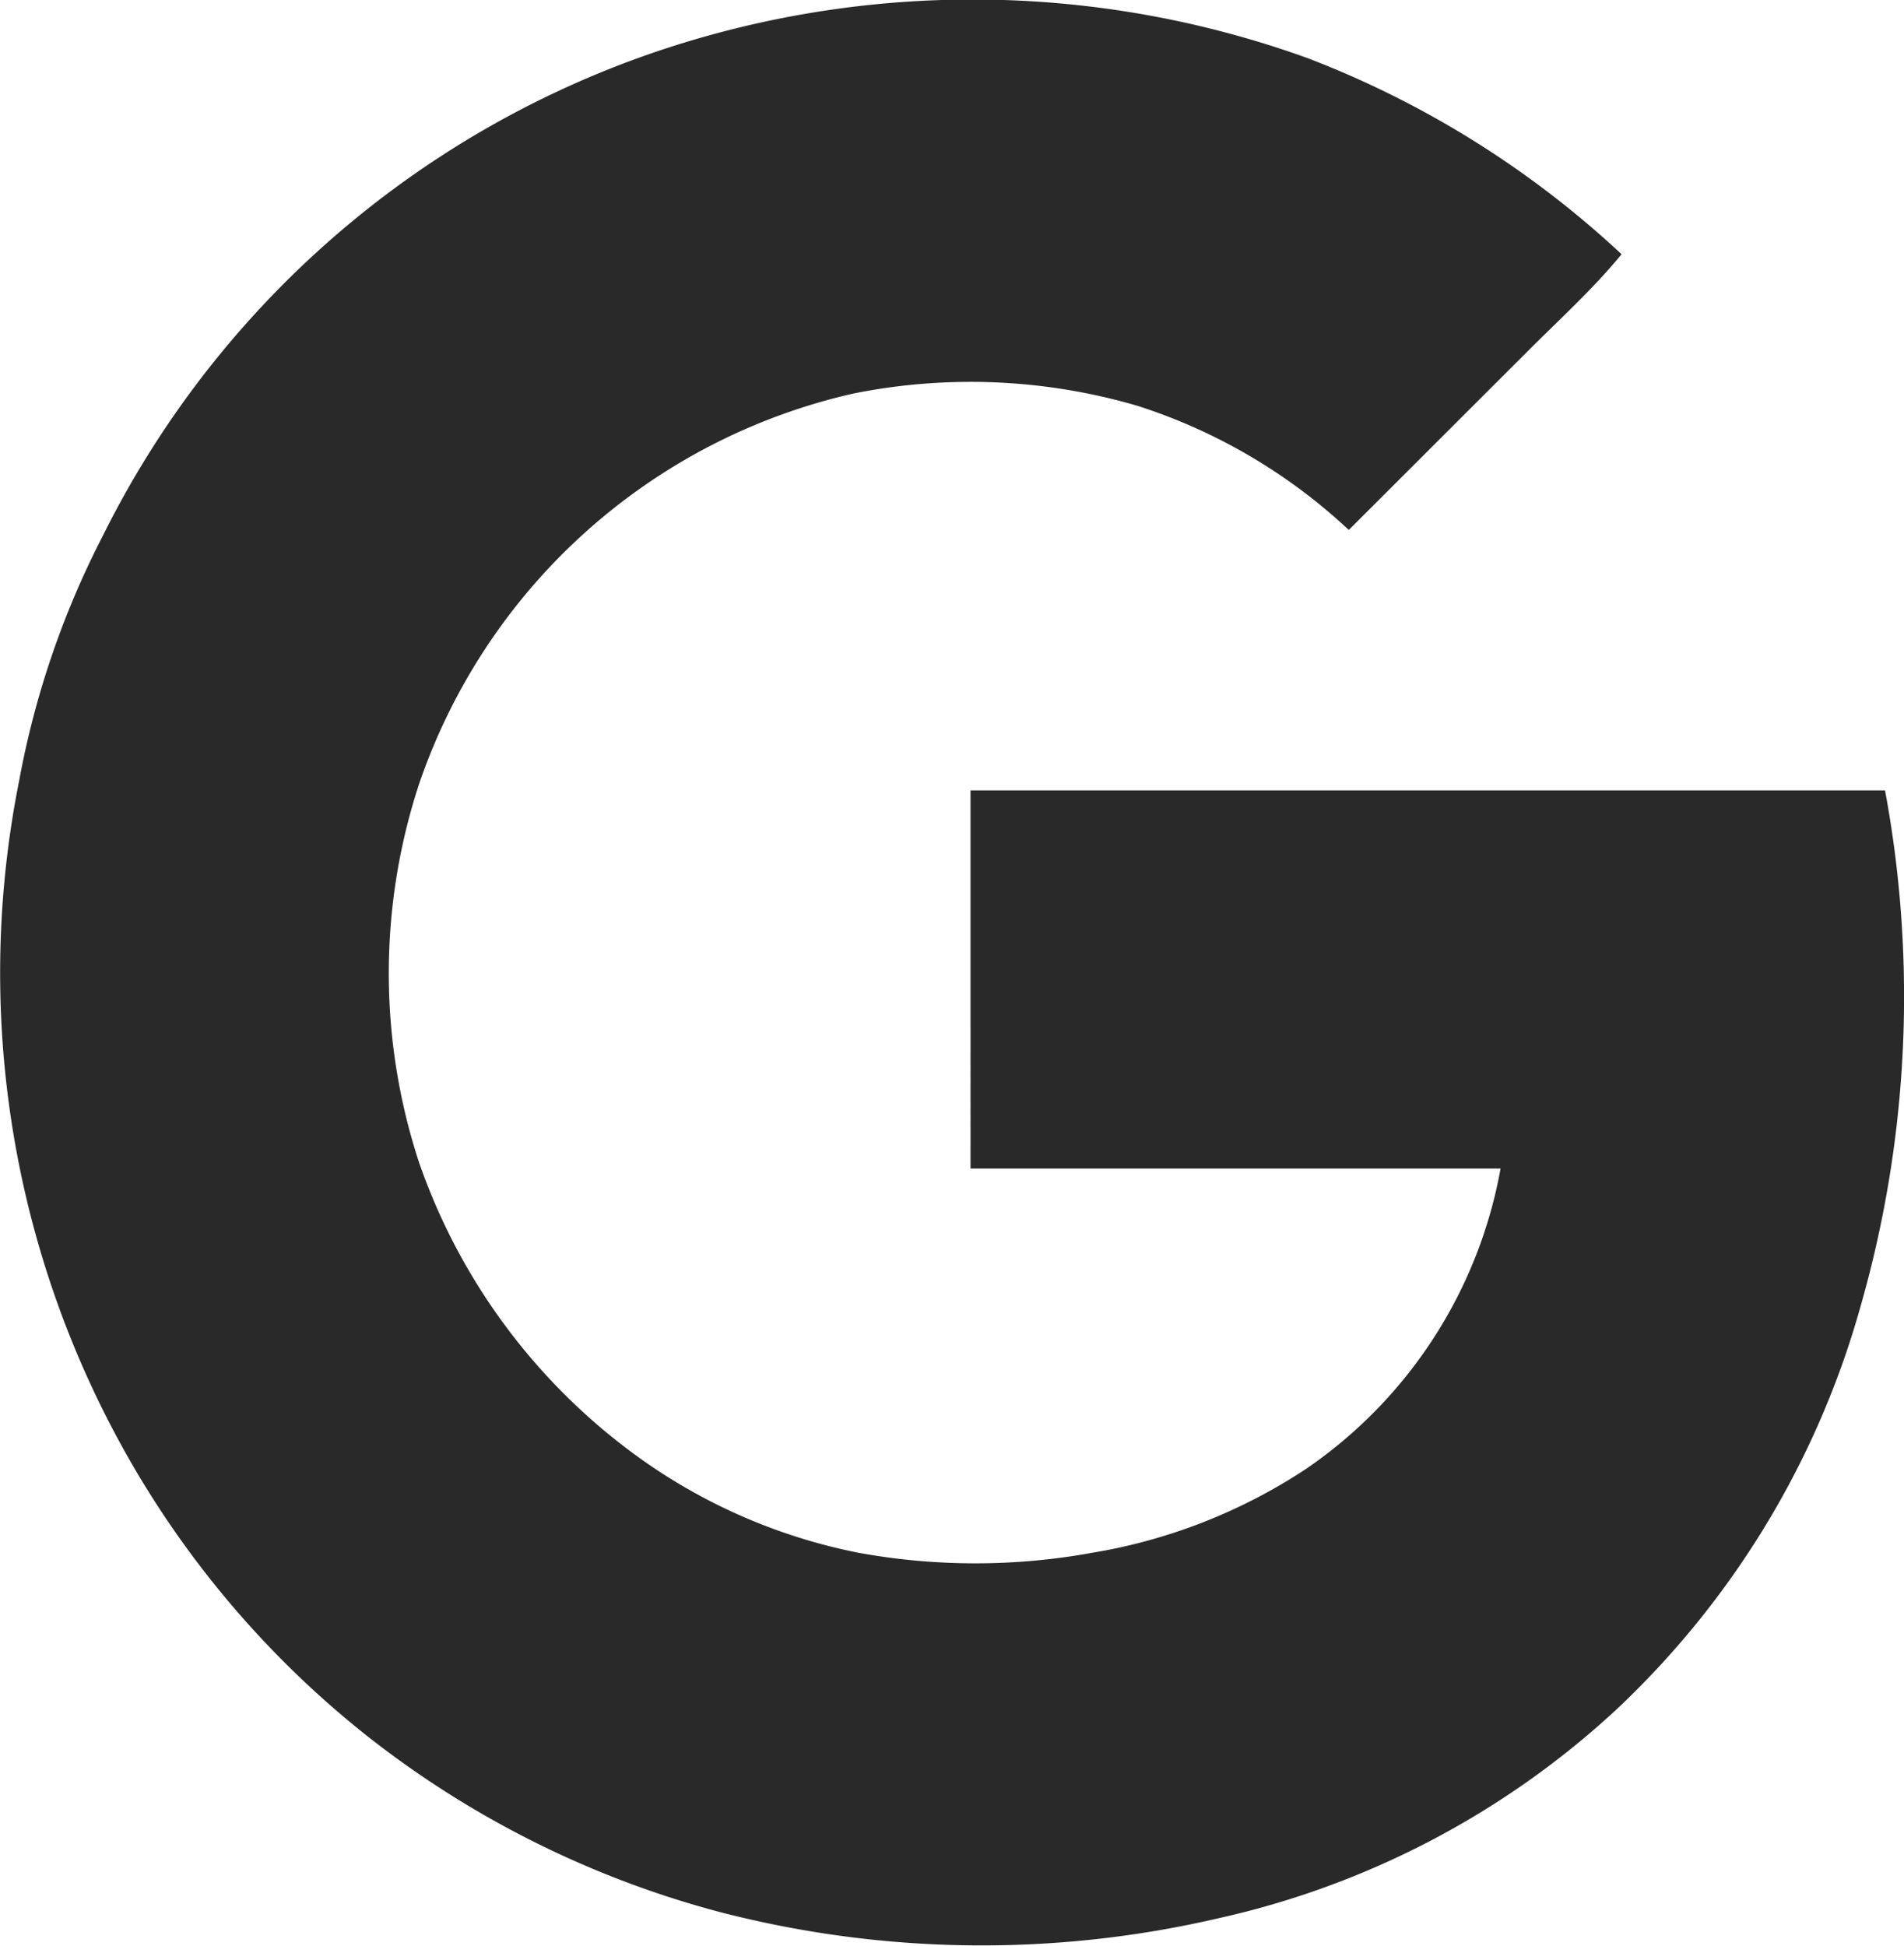 <svg xmlns="http://www.w3.org/2000/svg" width="19.571" height="20" viewBox="0 0 19.571 20">
  <path id="icon-google" d="M323.556,8.123h-9.4V12.01h5.448A4.759,4.759,0,0,1,317.6,15.1a5.665,5.665,0,0,1-2.2.86,6.691,6.691,0,0,1-2.389,0,5.785,5.785,0,0,1-2.23-.956,6.266,6.266,0,0,1-2.294-3.058,6.235,6.235,0,0,1,0-3.887,6.153,6.153,0,0,1,4.46-4.014,6.1,6.1,0,0,1,2.931.127,5.738,5.738,0,0,1,2.166,1.274L319.892,3.6c.319-.319.669-.637.956-.988A9.949,9.949,0,0,0,317.63.6a10.136,10.136,0,0,0-6.722-.064,9.911,9.911,0,0,0-5.671,4.97,9.057,9.057,0,0,0-.86,2.517,10.081,10.081,0,0,0,.86,6.467,9.888,9.888,0,0,0,2.708,3.345,9.994,9.994,0,0,0,3.632,1.816,10.74,10.74,0,0,0,5.129.064,8.838,8.838,0,0,0,4.078-2.135,9.013,9.013,0,0,0,2.517-4.142A11.565,11.565,0,0,0,323.556,8.123Z" transform="translate(-304.18 0.001)" fill="#292929"/>
</svg>
